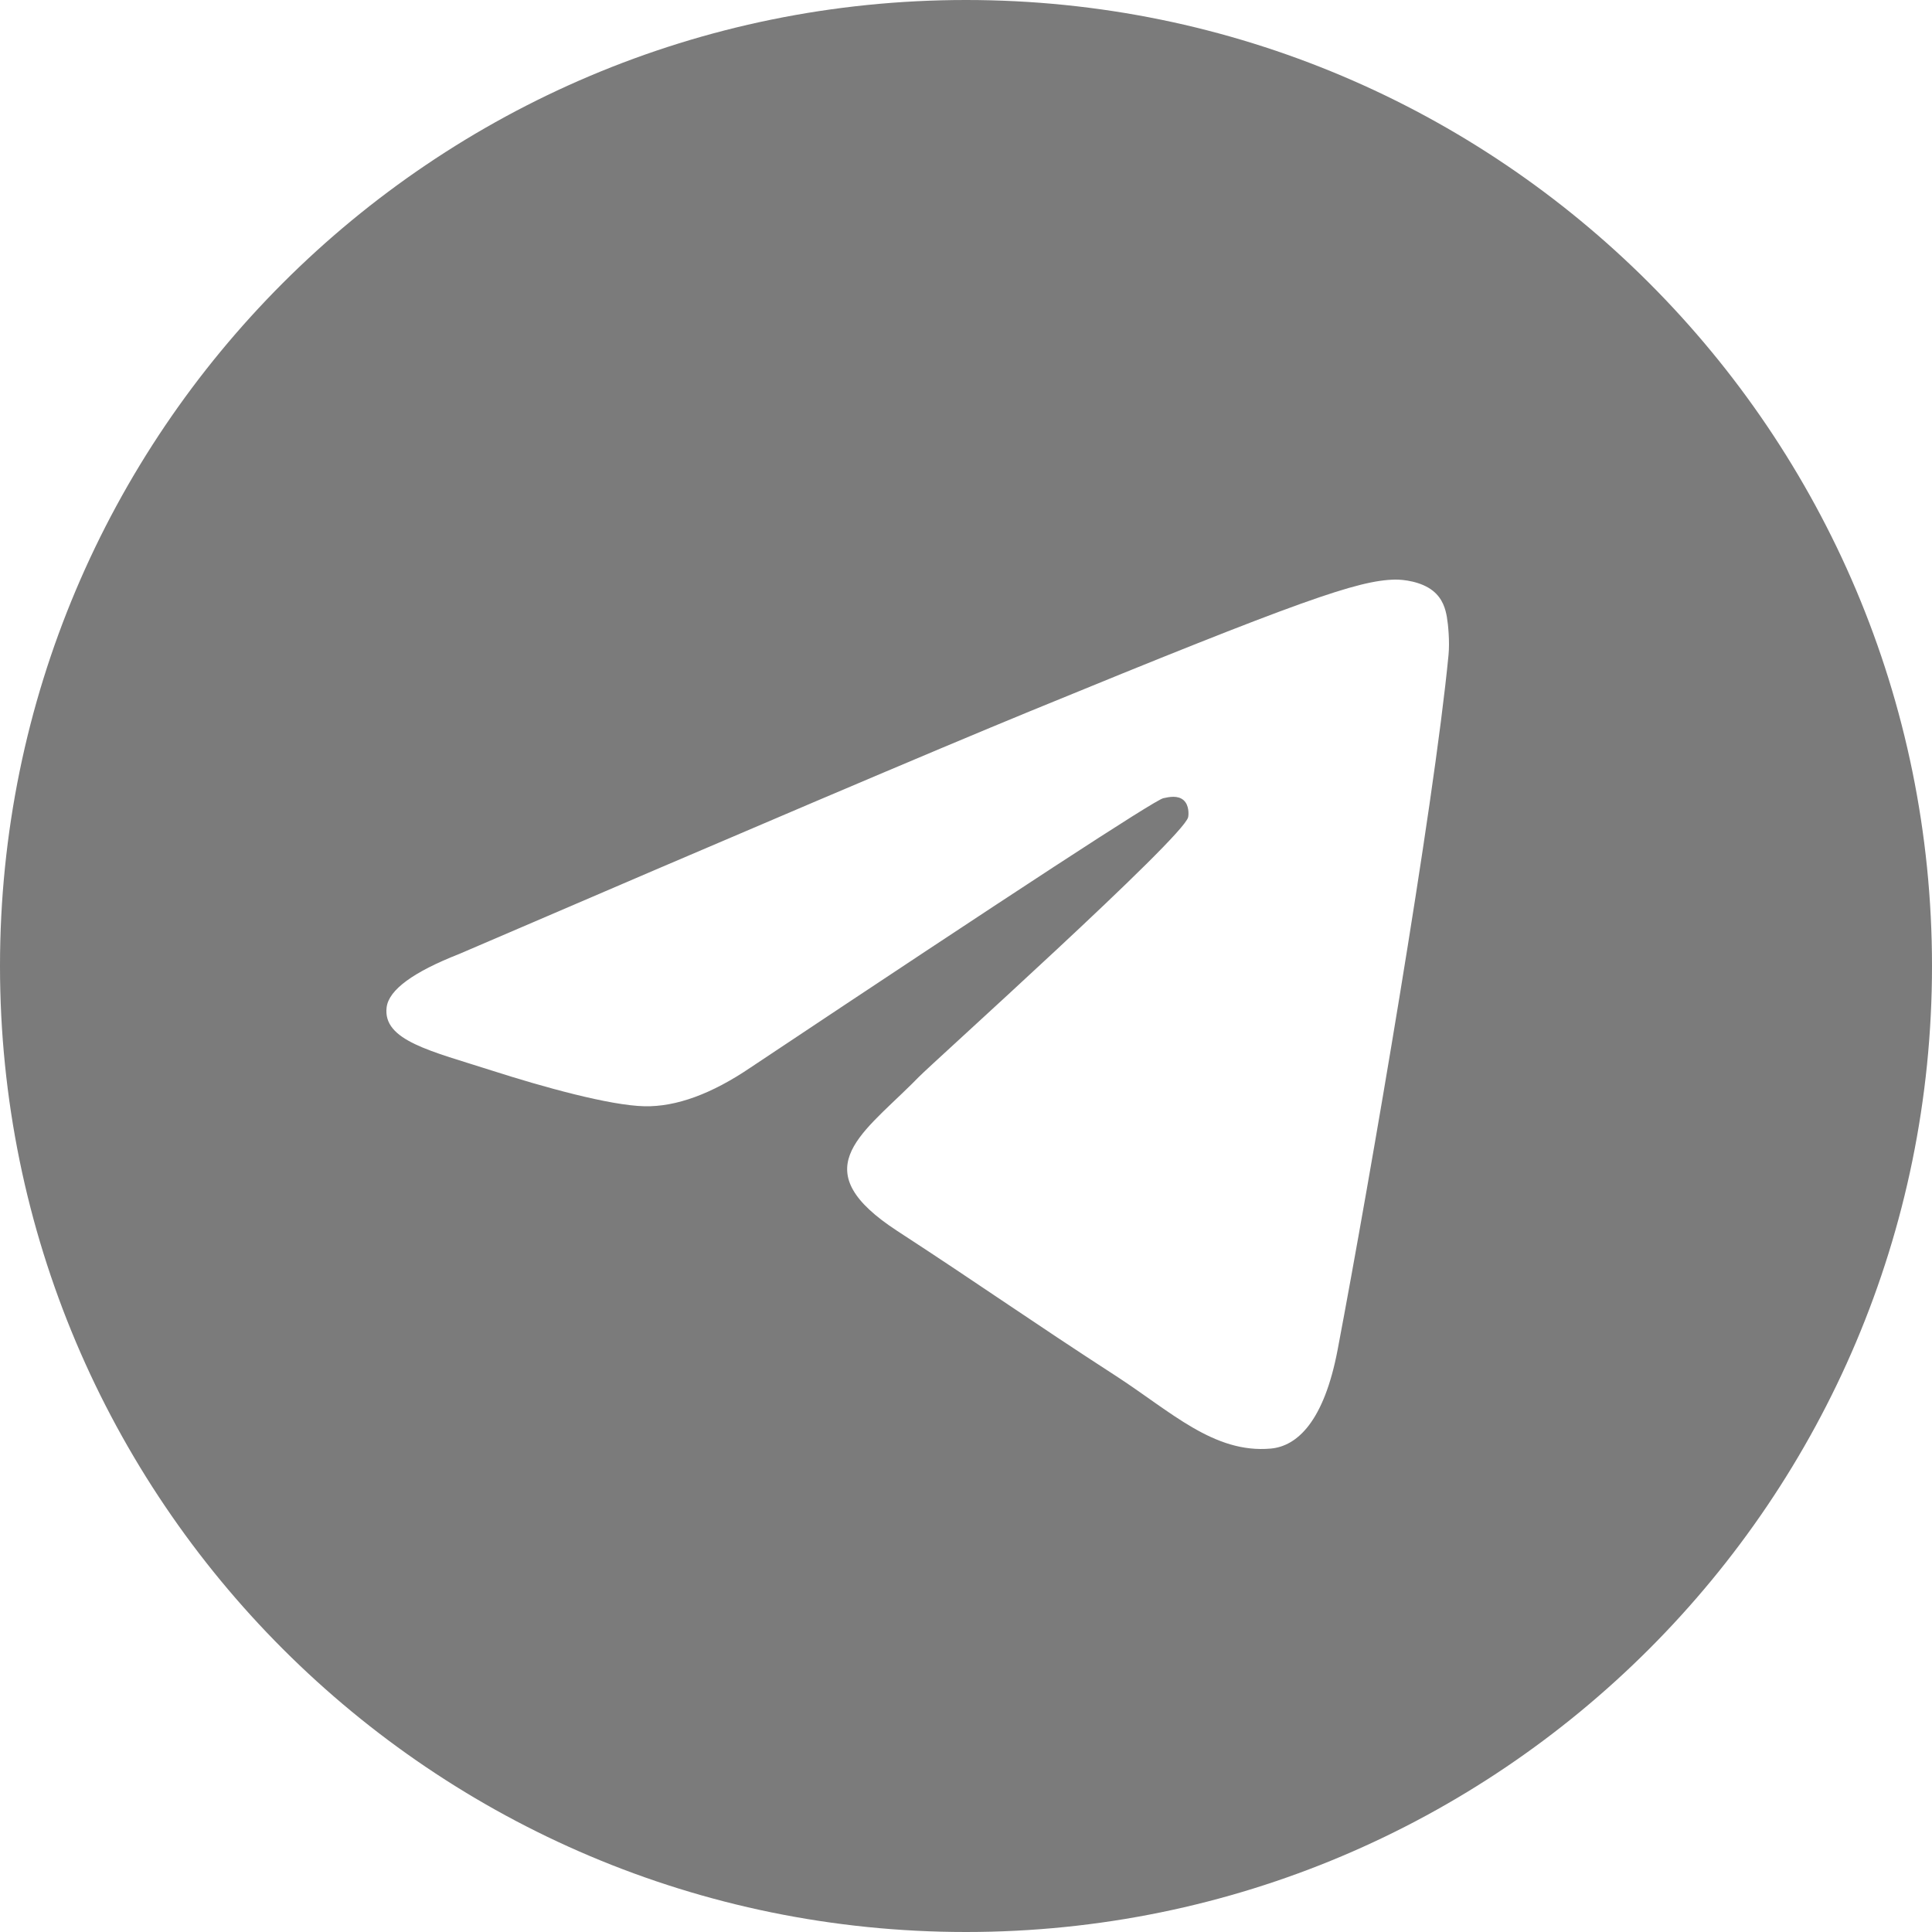 <?xml version="1.0" encoding="UTF-8"?> <svg xmlns="http://www.w3.org/2000/svg" width="40" height="40" viewBox="0 0 40 40" fill="none"><g clip-path="url(#clip0_116_2)"><path d="M20 0C31.046 0 40 8.954 40 20C40 31.046 31.046 40 20 40C8.954 40 0 31.046 0 20C0 8.954 8.954 0 20 0ZM28.883 12C28.121 12.014 26.952 12.415 21.326 14.725C19.356 15.534 15.418 17.209 9.512 19.749C8.553 20.125 8.051 20.494 8.005 20.854C7.918 21.545 8.926 21.761 10.194 22.168C11.229 22.5 12.62 22.888 13.344 22.904C14 22.917 14.732 22.65 15.54 22.102C21.058 18.425 23.906 16.567 24.085 16.526C24.211 16.498 24.386 16.463 24.505 16.567C24.623 16.671 24.611 16.867 24.599 16.92C24.499 17.342 19.315 21.997 19.017 22.303L18.874 22.447C17.775 23.532 16.664 24.241 18.581 25.488C20.311 26.614 21.319 27.332 23.102 28.486C24.241 29.224 25.134 30.098 26.311 29.991C26.852 29.942 27.411 29.439 27.695 27.941C28.366 24.399 29.685 16.724 29.99 13.562C30.017 13.285 29.983 12.93 29.956 12.774C29.929 12.619 29.873 12.397 29.668 12.233C29.425 12.038 29.051 11.997 28.883 12Z" fill="#7B7B7B"></path></g><defs><clipPath id="clip0_116_2"><rect width="40" height="40" fill="white"></rect></clipPath></defs></svg> 